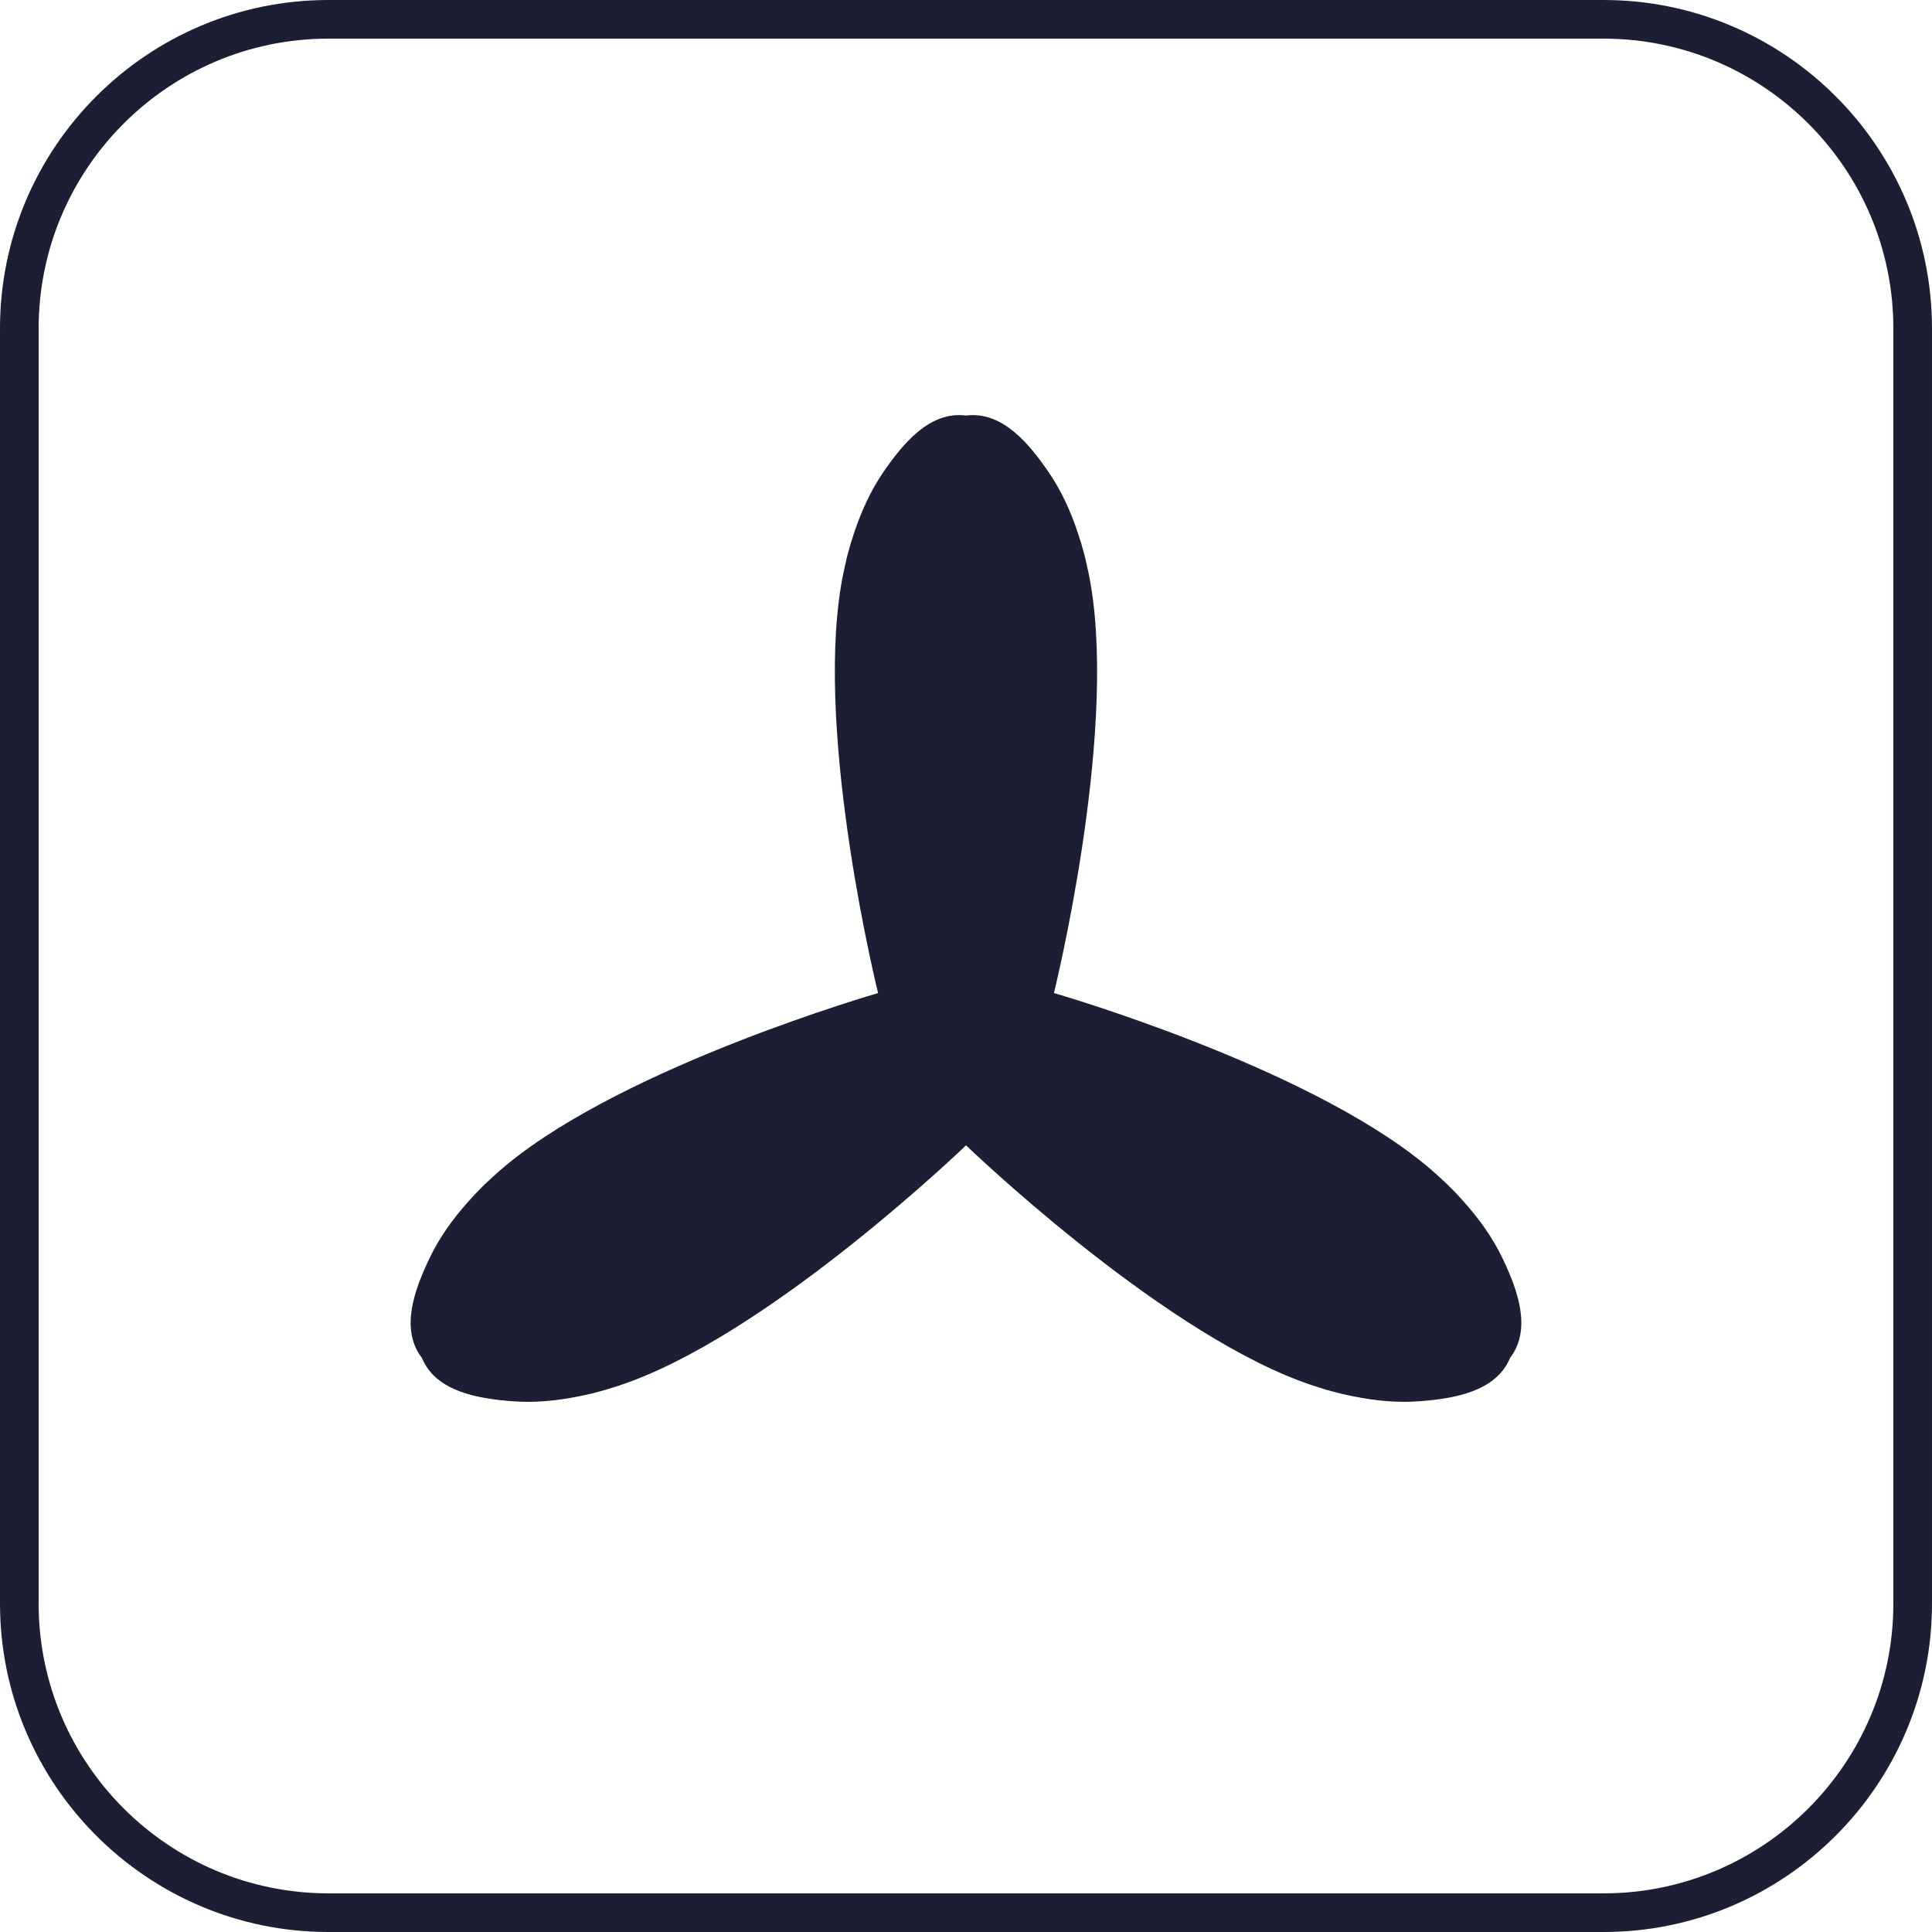 <?xml version="1.0" encoding="iso-8859-1"?>
<!-- Generator: Adobe Illustrator 24.0.1, SVG Export Plug-In . SVG Version: 6.00 Build 0)  -->
<svg version="1.1" id="Laag_1" xmlns="http://www.w3.org/2000/svg" xmlns:xlink="http://www.w3.org/1999/xlink" x="0px" y="0px"
	 viewBox="0 0 289.243 289.244" style="enable-background:new 0 0 289.243 289.244;" xml:space="preserve">
<g>
	<g>
		<path style="fill:#1C1E34;" d="M240.072,289.244H49.171C22.058,289.244,0,267.185,0,240.072v-190.9C0,22.058,22.058,0,49.171,0
			h190.901c27.113,0,49.171,22.058,49.171,49.171v190.9C289.243,267.185,267.185,289.244,240.072,289.244z M49.171,5.785
			c-23.923,0-43.386,19.463-43.386,43.386v190.9c0,23.924,19.463,43.387,43.386,43.387h190.901
			c23.923,0,43.386-19.463,43.386-43.387v-190.9c0-23.923-19.463-43.386-43.386-43.386H49.171z"/>
	</g>
	<g>
		<path style="fill:#1C1E34;" d="M144.622,171.466c0,0,28.077,27.067,50.042,35.297c1.298,0.486,2.643,0.921,3.988,1.328
			c0.249,0.067,0.496,0.13,0.745,0.203c1.018,0.276,2.022,0.52,3.051,0.718c3.334,0.688,6.733,1.039,10.136,0.768
			c5.05-0.395,11.399-1.412,13.489-6.485c3.345-4.344,1.051-10.349-1.13-14.919c-1.469-3.079-3.468-5.853-5.739-8.401
			c-0.679-0.784-1.39-1.547-2.146-2.275c-0.181-0.182-0.355-0.362-0.543-0.537c-1.028-0.973-2.067-1.915-3.151-2.802
			c-18.101-14.909-55.578-25.688-55.578-25.688c-0.006,0.003,9.395-37.842,5.536-60.981c-0.226-1.376-0.52-2.752-0.847-4.124
			c-0.064-0.249-0.125-0.494-0.192-0.743c-0.26-1.014-0.565-2.014-0.904-3c-1.067-3.237-2.469-6.353-4.406-9.166
			c-2.864-4.172-6.915-9.163-12.355-8.443c-5.44-0.72-9.485,4.27-12.355,8.443c-1.932,2.813-3.333,5.929-4.407,9.166
			c-0.339,0.985-0.644,1.985-0.904,3c-0.062,0.249-0.124,0.494-0.192,0.743c-0.328,1.373-0.622,2.748-0.848,4.124
			c-3.853,23.139,5.548,60.984,5.548,60.984l0,0c0,0-37.477,10.778-55.589,25.687c-1.074,0.887-2.119,1.831-3.146,2.796
			c-0.181,0.182-0.362,0.362-0.548,0.543c-0.746,0.734-1.457,1.492-2.146,2.277c-2.265,2.547-4.266,5.316-5.729,8.4
			c-2.186,4.57-4.48,10.576-1.136,14.926c2.096,5.067,8.44,6.079,13.491,6.475c3.401,0.271,6.796-0.073,10.141-0.764
			c1.022-0.196,2.039-0.435,3.045-0.722c0.249-0.068,0.492-0.13,0.74-0.205c1.356-0.399,2.689-0.835,4-1.326
			c21.964-8.225,50.041-35.291,50.041-35.291V171.466z"/>
	</g>
</g>
</svg>
